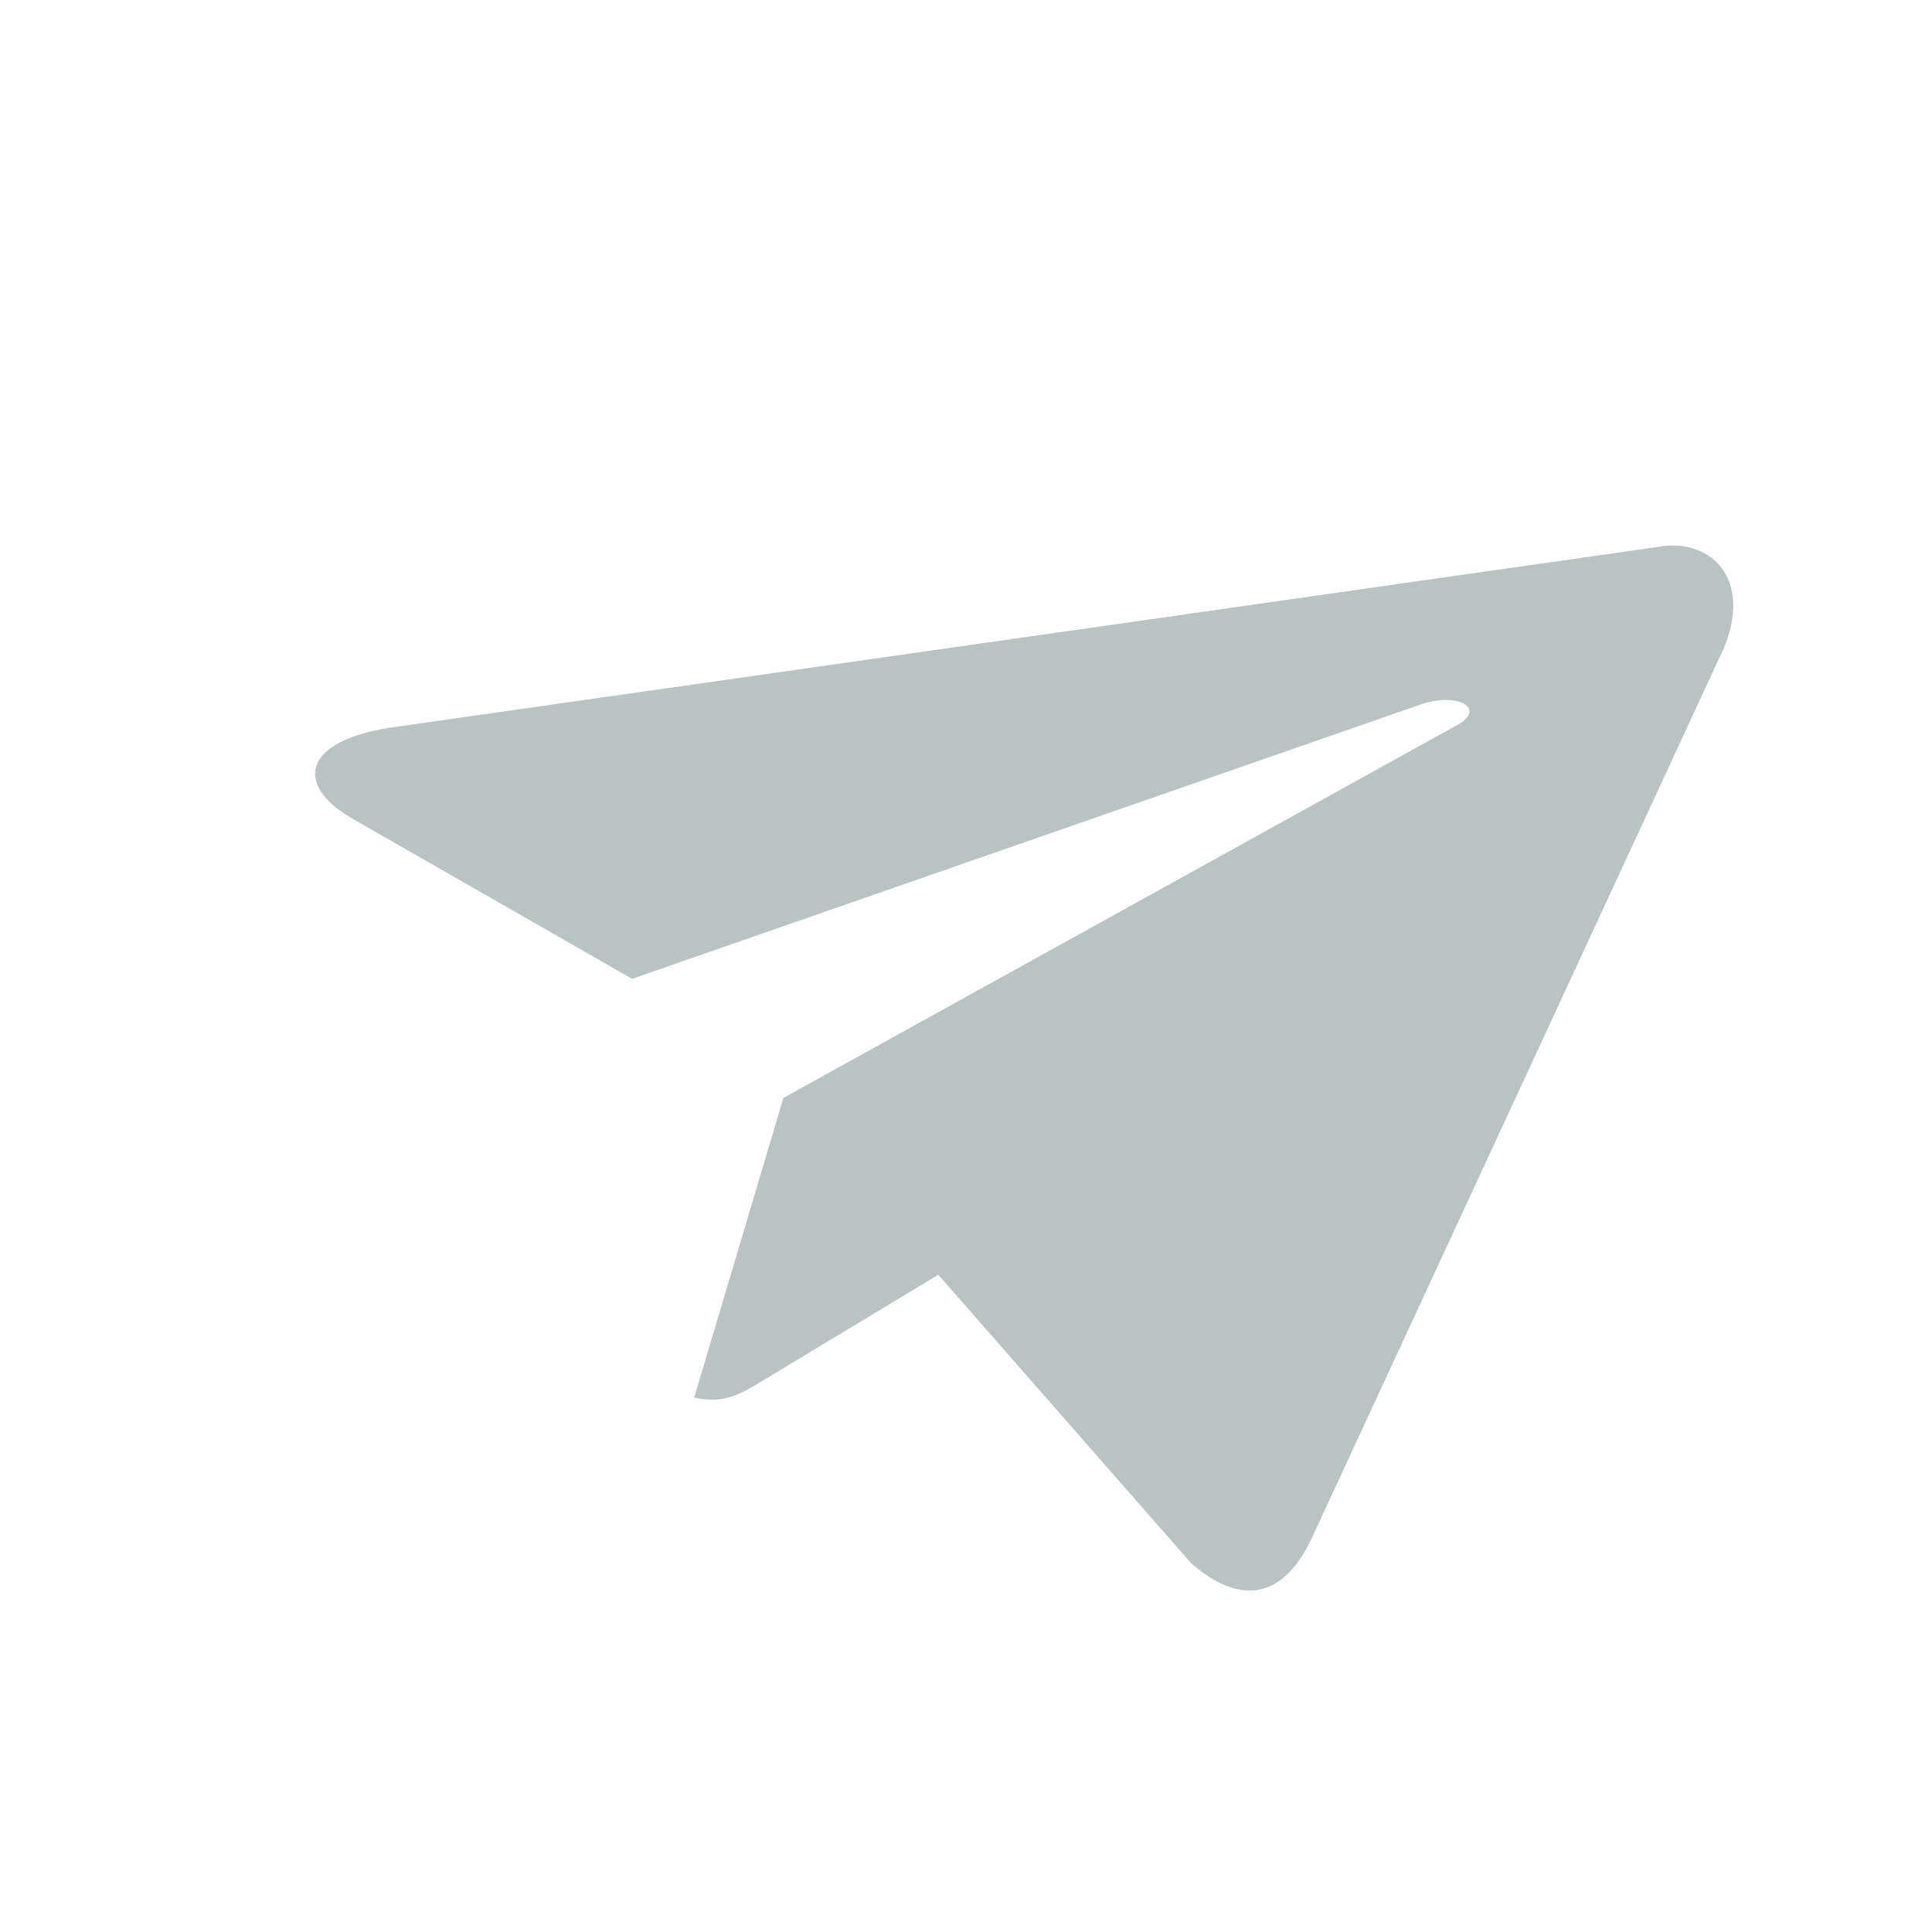 <?xml version="1.0" encoding="UTF-8"?> <svg xmlns="http://www.w3.org/2000/svg" width="396" height="392" viewBox="0 0 396 392" fill="none"><path d="M339.288 112.162L79.824 149.147C62.058 151.928 60.132 160.918 72.454 167.898L129.561 200.593L291.425 144.294C299.045 141.781 304.69 145.329 298.654 148.604L160.574 225.006L160.547 225L160.571 225.02L142.289 286.408C148.49 287.806 151.858 285.619 156.081 283.094L192.322 261.243L244.143 320.35C254.175 329.131 263.103 327.792 268.978 314.986L352.275 135.11C360.151 119.586 351.289 109.756 339.288 112.162Z" fill="#B9C3C1"></path></svg> 